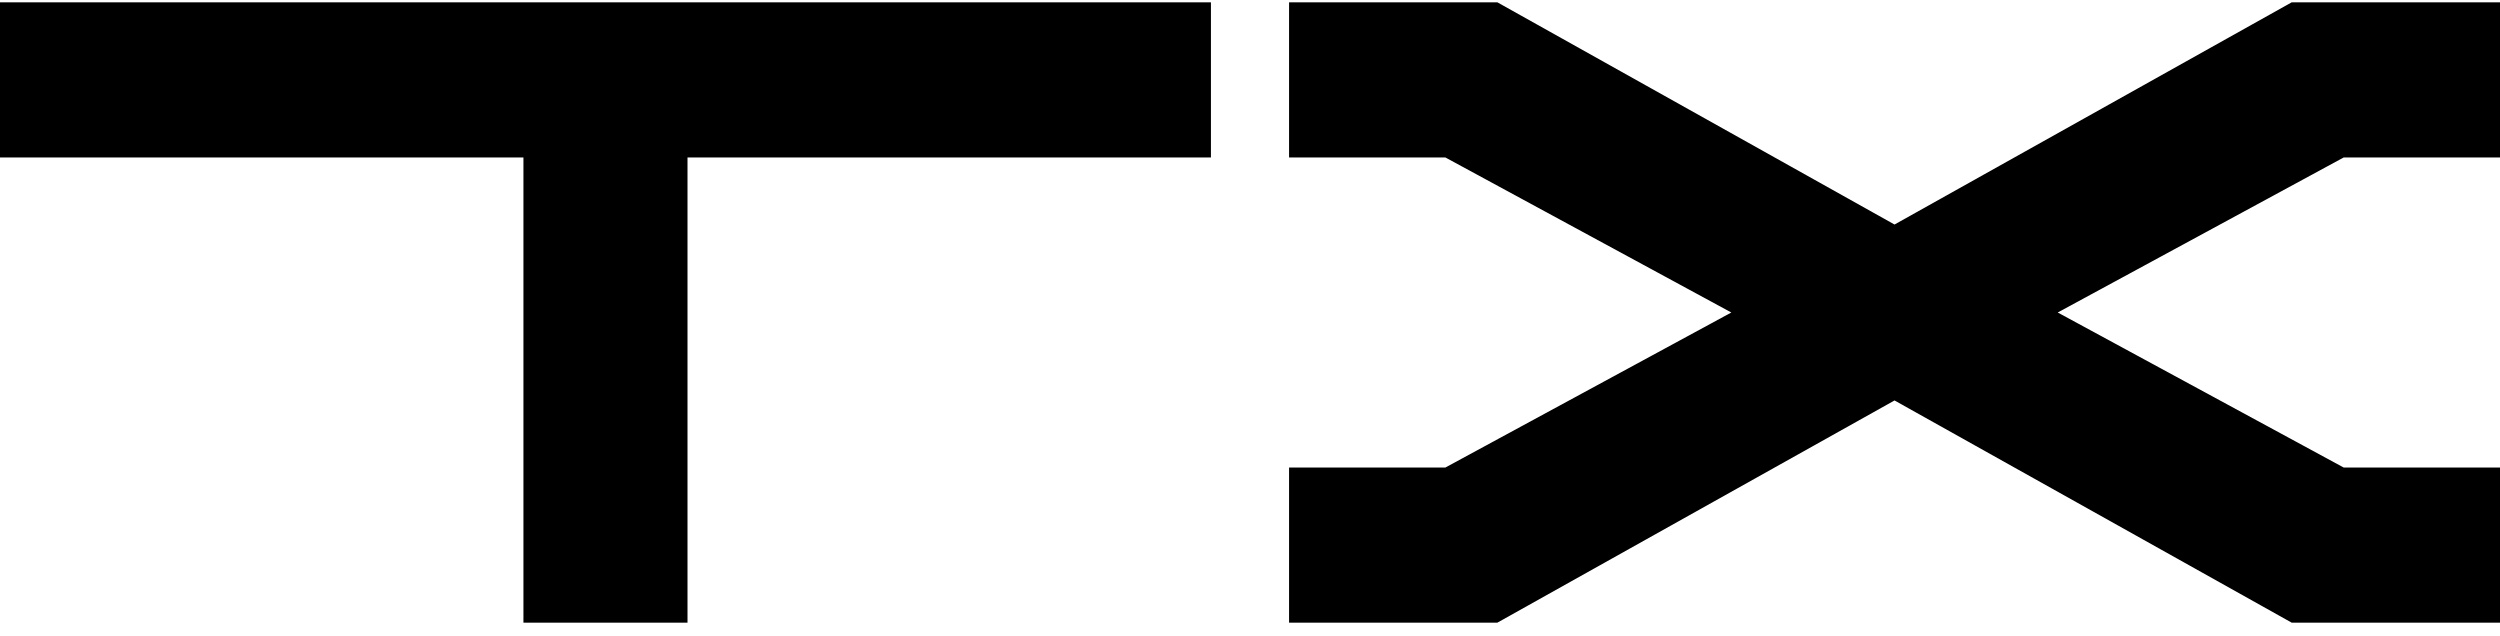 <svg width="110" height="28" viewBox="0 0 110 28" fill="none" xmlns="http://www.w3.org/2000/svg">
    <g clip-path="url(#clip0_1624_805)">
        <path d="M110 6.927V0.103H100.833L83.359 9.879L65.886 0.103H56.719V6.927H63.594L76.178 13.75L63.594 20.573H56.719V27.396H65.886L83.359 17.62L100.833 27.396H110V20.573H103.125L90.54 13.75L103.125 6.927H110Z" fill="#000000"/>
        <path d="M53.281 0.103H0V6.927H23.031V27.396H30.25V6.927H53.281V0.103Z" fill="#000000"/>
    </g>
    <defs>
        <clipPath id="clip0_1624_805">
            <rect width="110" height="27.293" fill="#000000" transform="translate(0 0.103)"/>
        </clipPath>
    </defs>
</svg>
